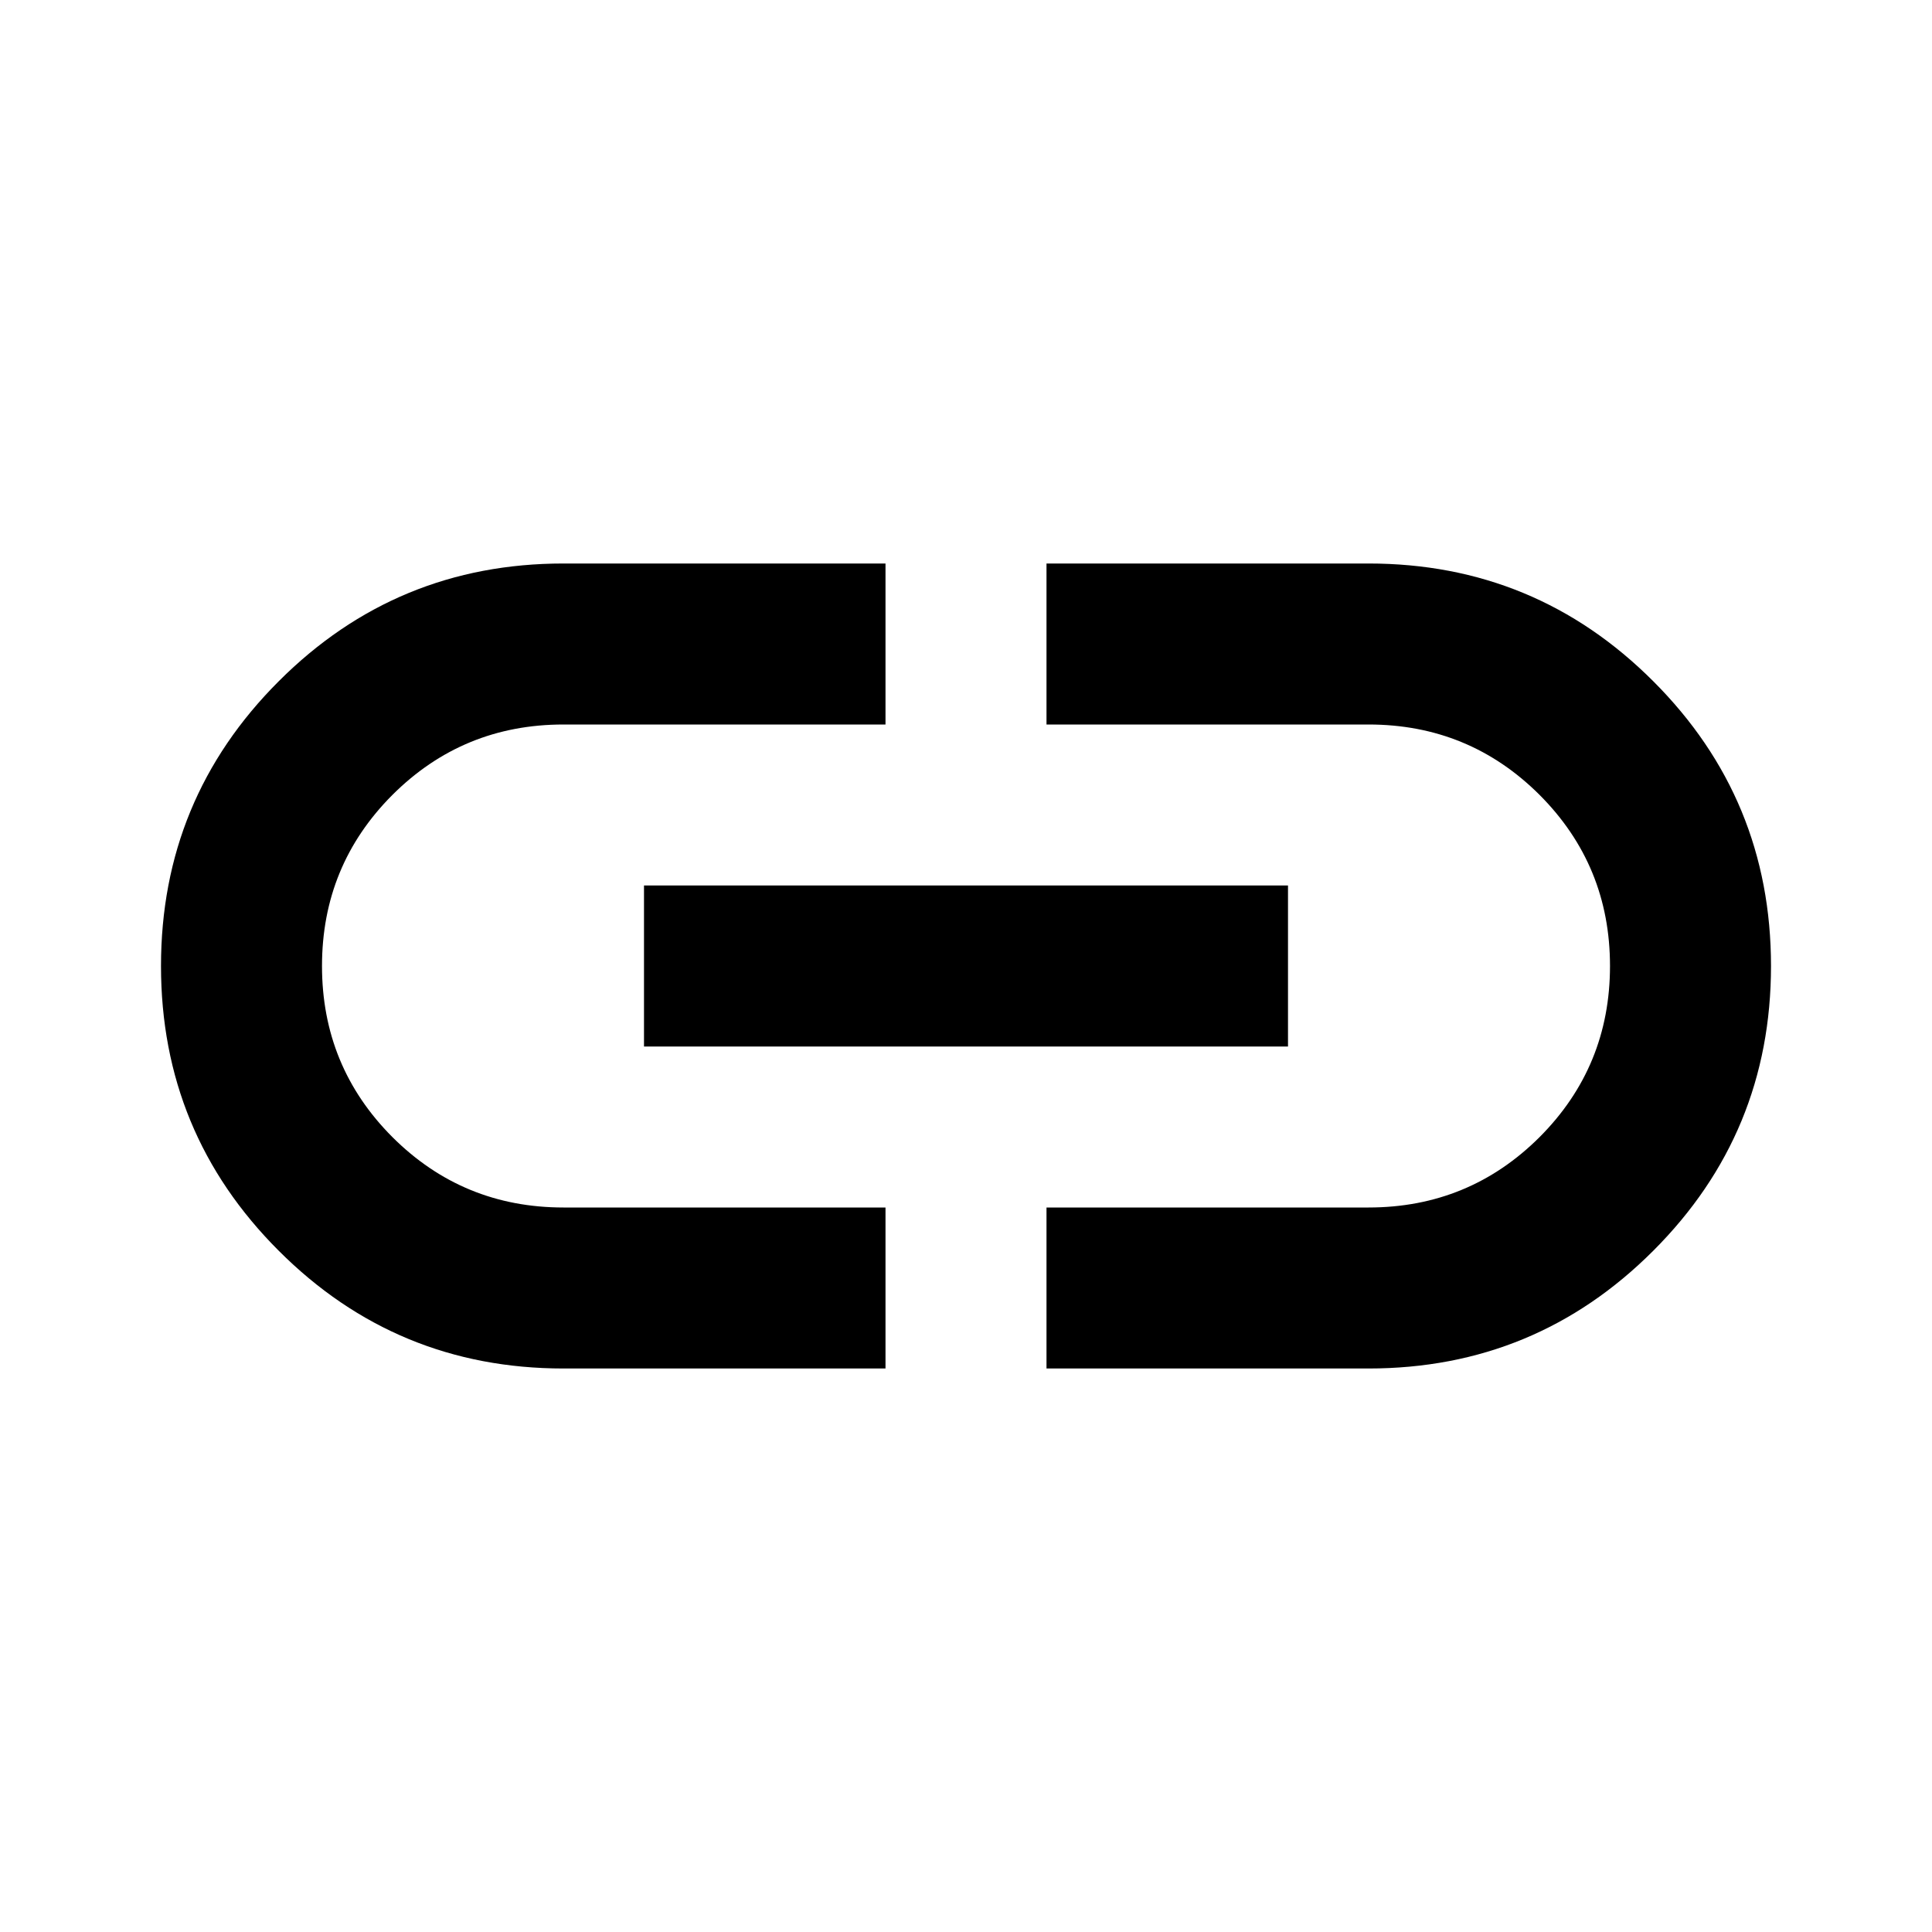 <svg xmlns="http://www.w3.org/2000/svg" width="36" height="36" viewBox="0 0 36 36" fill="none">
  <mask id="mask0_4101_26634" style="mask-type:alpha" maskUnits="userSpaceOnUse" x="0" y="0" width="36" height="36">
    <rect width="36" height="36" fill="#D9D9D9"/>
  </mask>
  <g mask="url(#mask0_4101_26634)">
    <path d="M16.5 25.5H10.5C8.425 25.5 6.656 24.769 5.194 23.306C3.731 21.844 3 20.075 3 18C3 15.925 3.731 14.156 5.194 12.694C6.656 11.231 8.425 10.5 10.5 10.5H16.5V13.5H10.5C9.25 13.5 8.188 13.938 7.312 14.812C6.438 15.688 6 16.75 6 18C6 19.25 6.438 20.312 7.312 21.188C8.188 22.062 9.25 22.5 10.5 22.5H16.5V25.5ZM12 19.5V16.5H24V19.5H12ZM19.5 25.5V22.5H25.5C26.75 22.5 27.812 22.062 28.688 21.188C29.562 20.312 30 19.25 30 18C30 16.75 29.562 15.688 28.688 14.812C27.812 13.938 26.75 13.5 25.5 13.5H19.5V10.5H25.5C27.575 10.5 29.344 11.231 30.806 12.694C32.269 14.156 33 15.925 33 18C33 20.075 32.269 21.844 30.806 23.306C29.344 24.769 27.575 25.5 25.5 25.5H19.5Z" fill="black"/>
  </g>
</svg>

